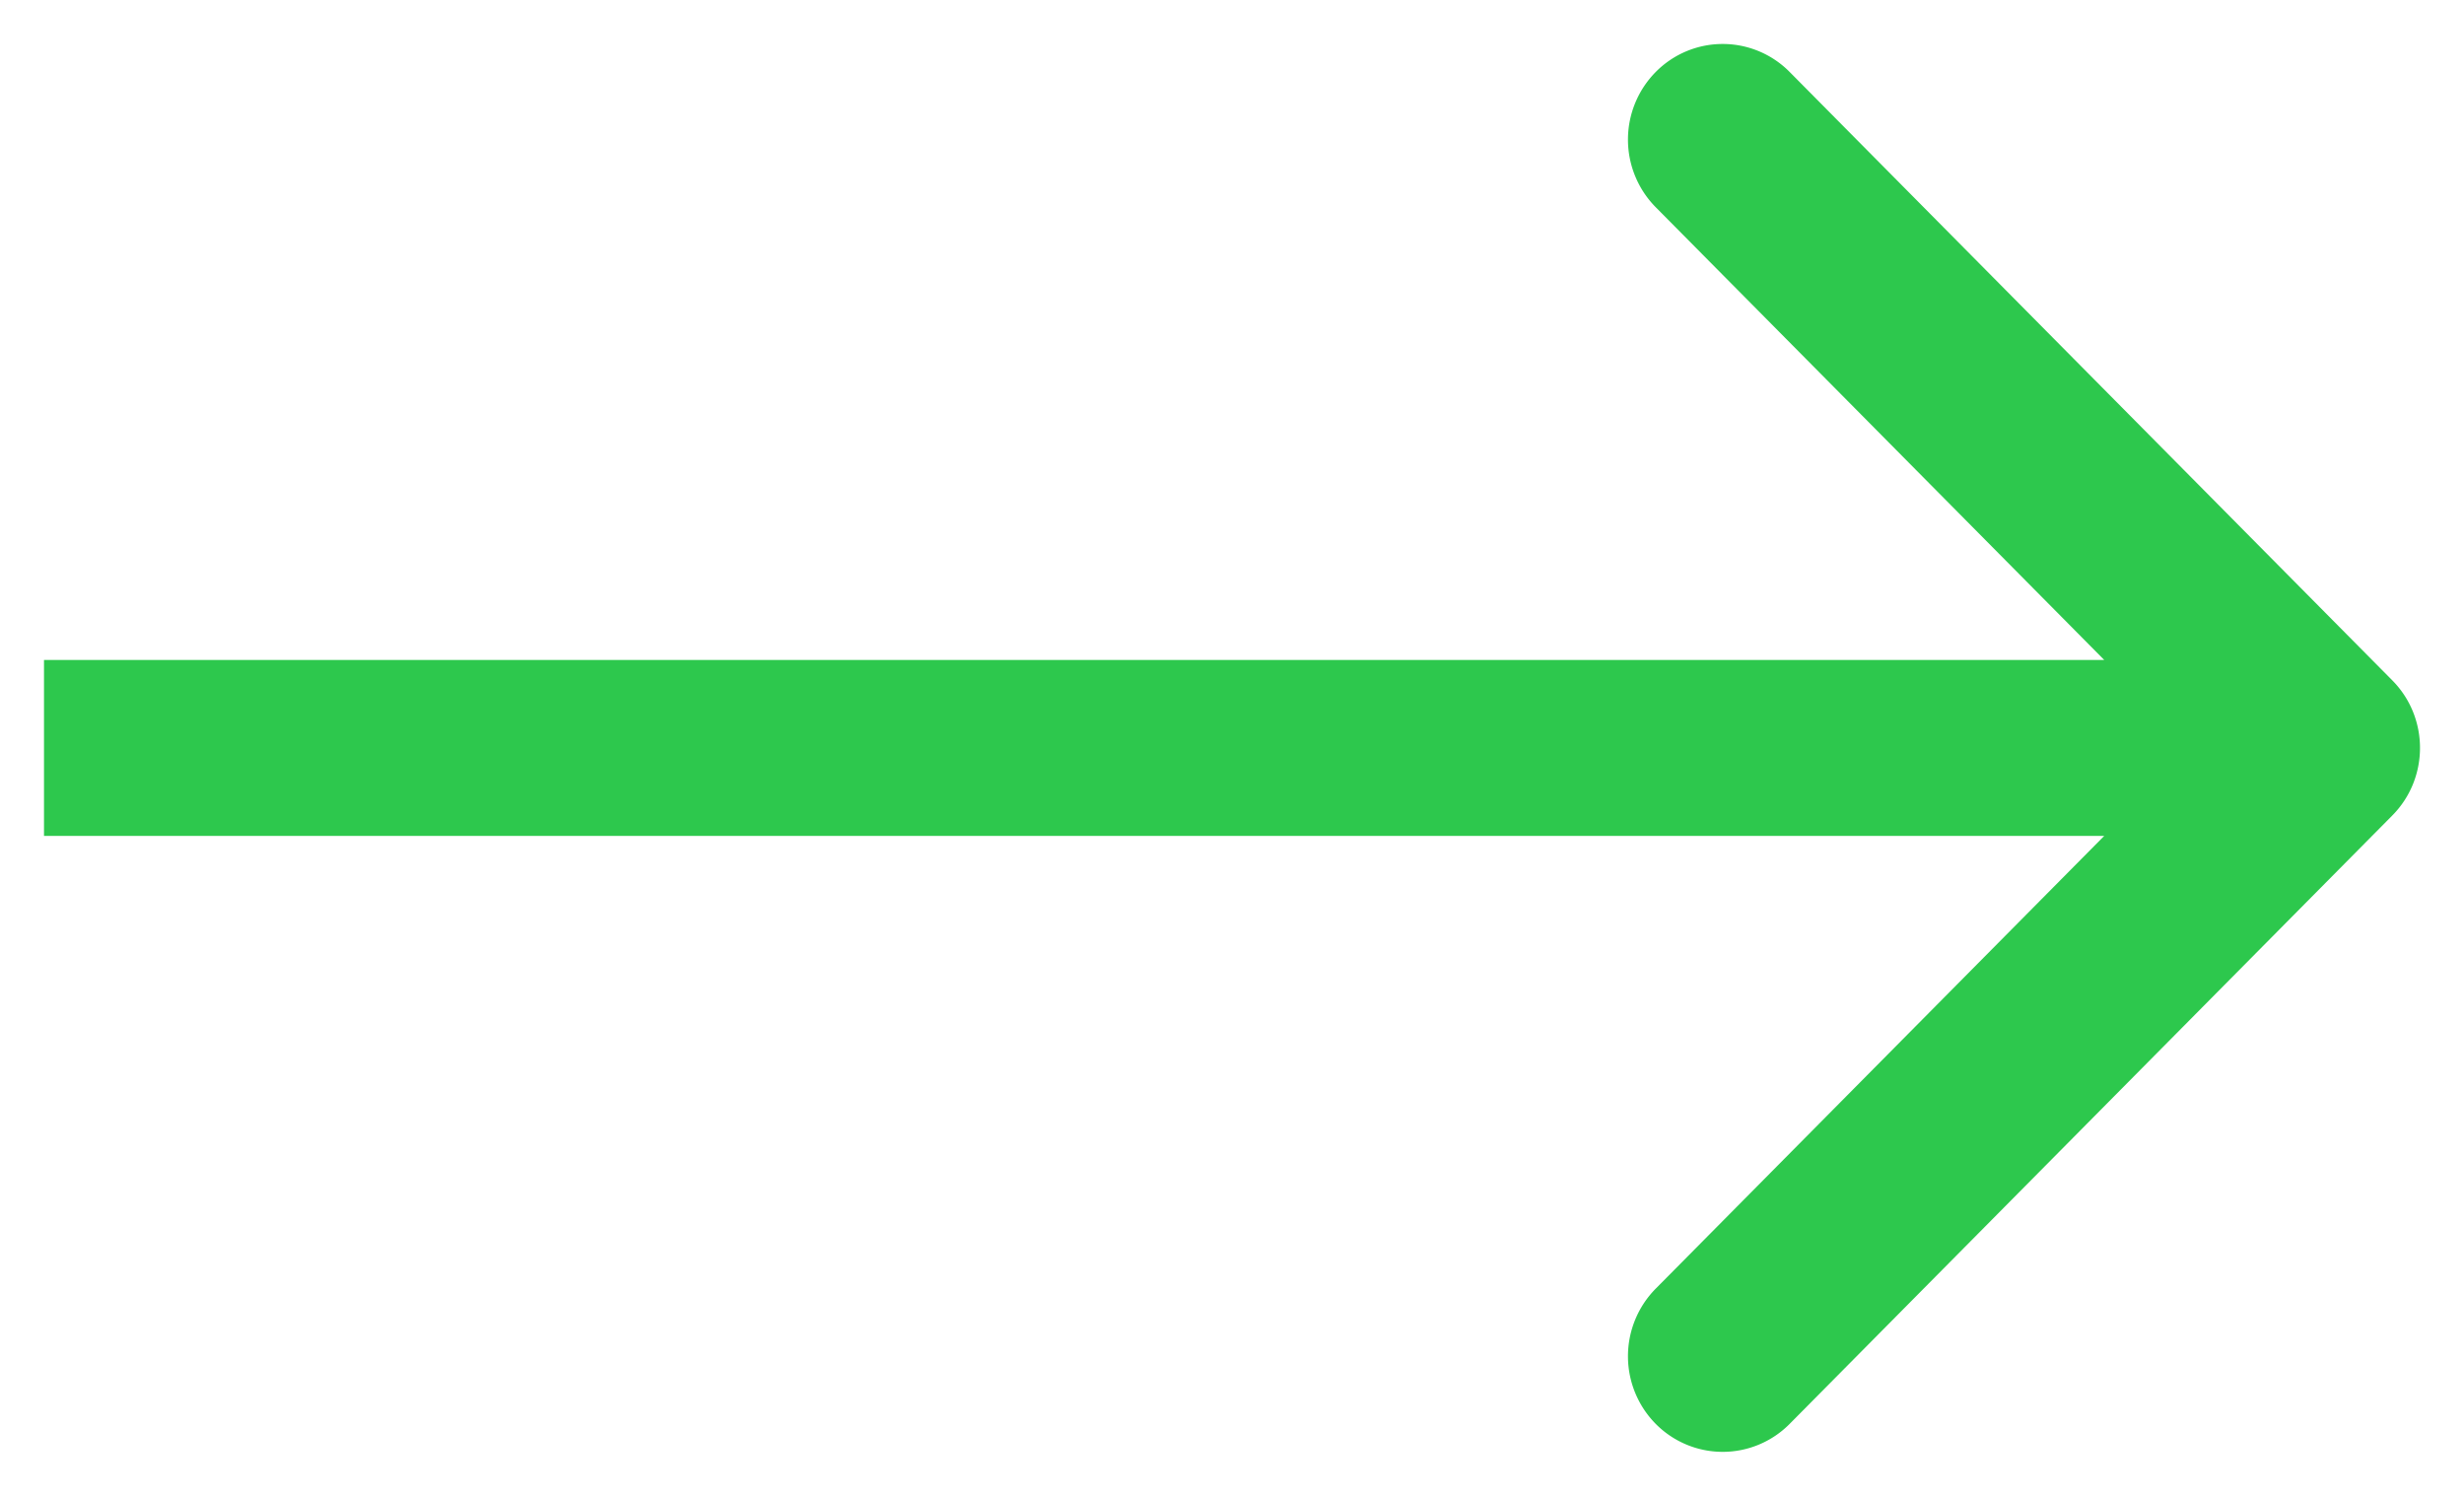 <svg width="28" height="17" viewBox="0 0 28 17" xmlns="http://www.w3.org/2000/svg"><path d="M27.185 9.268c.42-.424.42-1.112 0-1.536L20.337.818a1.069 1.069 0 00-1.522 0 1.094 1.094 0 000 1.537L24.902 8.5l-6.087 6.145a1.094 1.094 0 000 1.537 1.07 1.07 0 001.522 0l6.848-6.914zM.5 9.5h26v-2H.5v2z" fill="#2DC84D"/></svg>